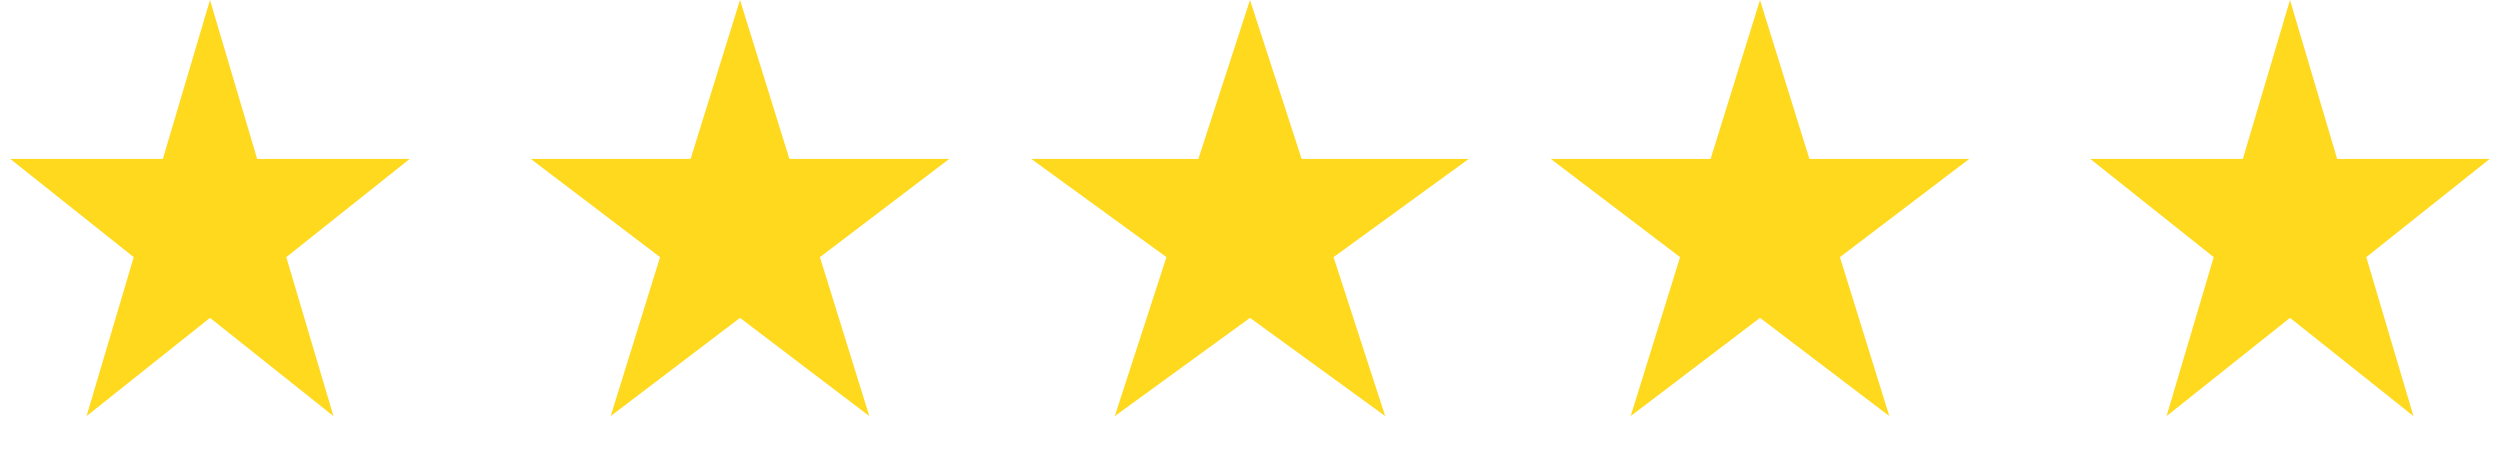 <?xml version="1.0" encoding="UTF-8"?> <svg xmlns="http://www.w3.org/2000/svg" width="125" height="23" viewBox="0 0 125 23" fill="none"> <path d="M10.5 0L12.857 7.946H20.486L14.314 12.857L16.672 20.804L10.5 15.893L4.328 20.804L6.686 12.857L0.514 7.946H8.143L10.5 0Z" fill="#FFD91E"></path> <path d="M37 0L39.47 7.946H47.462L40.996 12.857L43.466 20.804L37 15.893L30.534 20.804L33.004 12.857L26.538 7.946H34.53L37 0Z" fill="#FFD91E"></path> <path d="M62.5 0L65.082 7.946H73.437L66.678 12.857L69.26 20.804L62.5 15.893L55.74 20.804L58.322 12.857L51.563 7.946H59.918L62.5 0Z" fill="#FFD91E"></path> <path d="M88 0L90.47 7.946H98.462L91.996 12.857L94.466 20.804L88 15.893L81.534 20.804L84.004 12.857L77.538 7.946H85.53L88 0Z" fill="#FFD91E"></path> <path d="M114.5 0L116.857 7.946H124.486L118.314 12.857L120.672 20.804L114.5 15.893L108.328 20.804L110.686 12.857L104.514 7.946H112.143L114.5 0Z" fill="#FFD91E"></path> </svg> 
